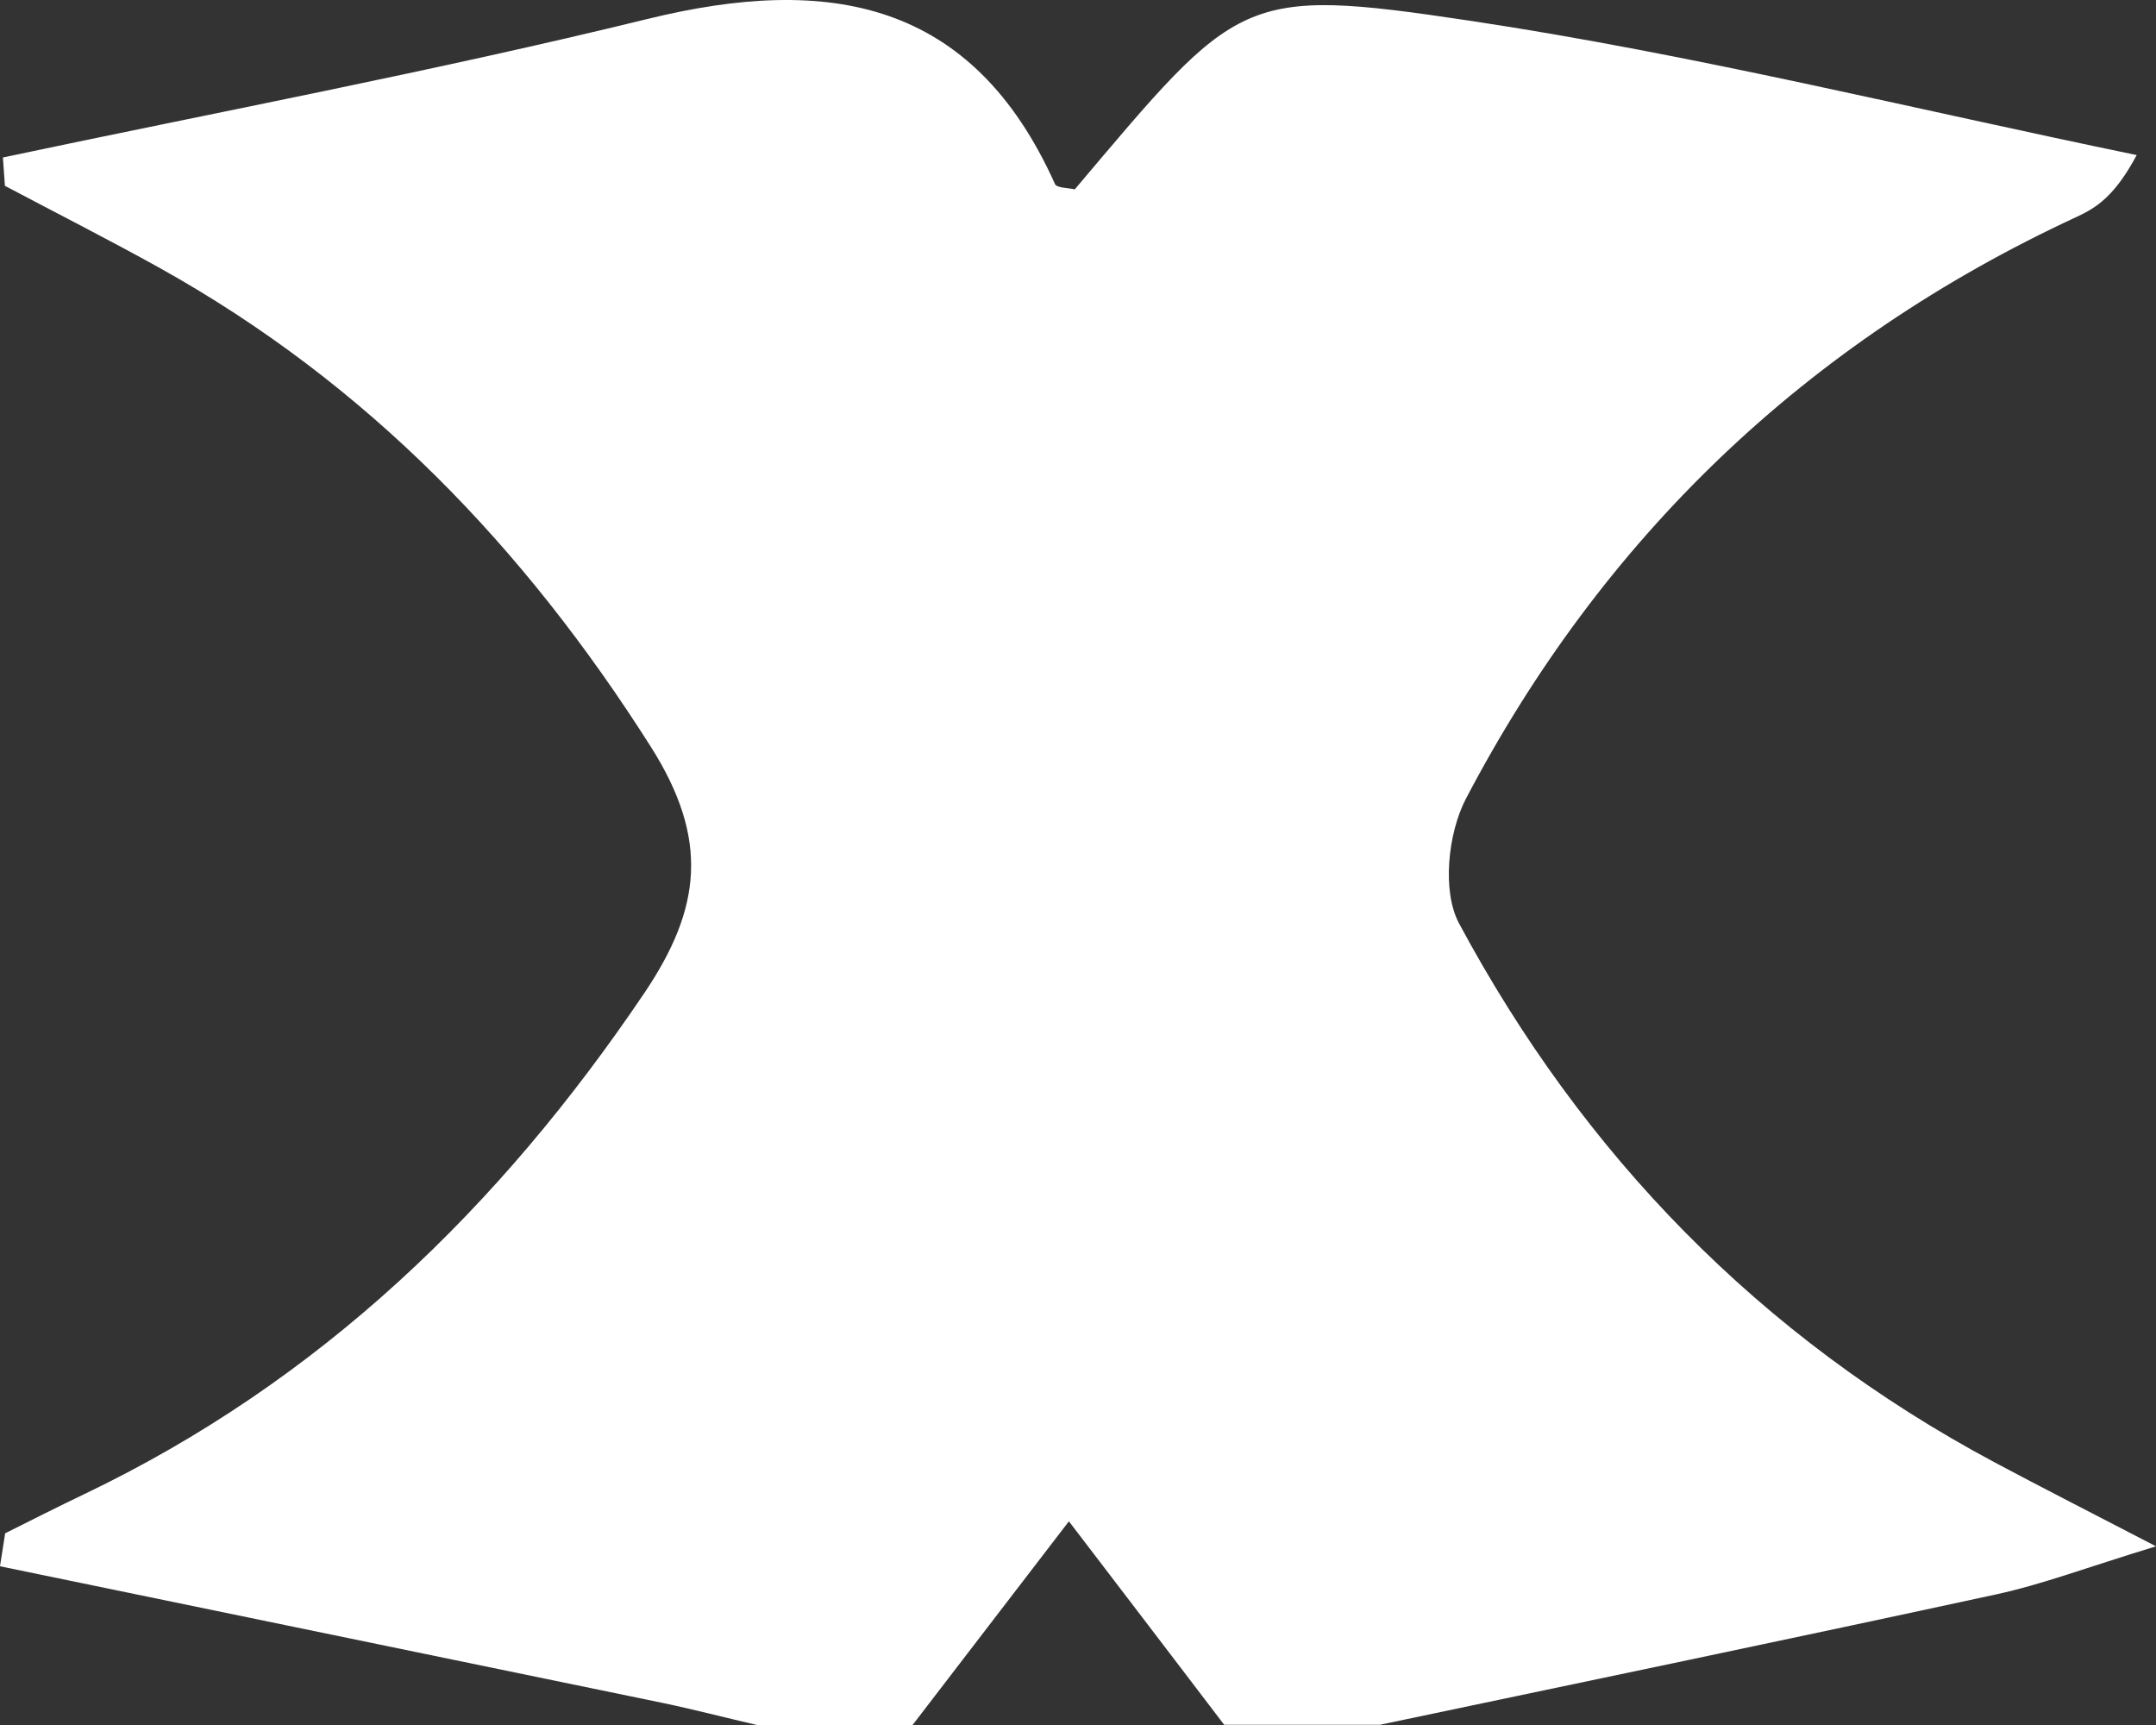 <svg width="60" height="48" viewBox="0 0 60 48" fill="none" xmlns="http://www.w3.org/2000/svg">
<rect x="0" y="0" width="60" height="48" fill="#333333" stroke="none"/>
<path d="M25.401 48H21.068C20.187 47.797 19.319 47.569 18.433 47.384C12.289 46.115 6.144 44.852 0 43.583C0.05 43.275 0.094 42.973 0.144 42.665C0.874 42.301 1.599 41.932 2.335 41.581C8.917 38.432 13.906 33.596 17.927 27.639C19.519 25.279 19.744 23.357 18.114 20.782C14.593 15.231 10.222 10.672 4.433 7.45C3.016 6.662 1.567 5.929 0.137 5.171L0.081 4.382C6.069 3.113 12.089 1.98 18.027 0.526C23.085 -0.713 27.068 0.014 29.36 5.122C29.41 5.232 29.722 5.226 29.91 5.269C34.474 -0.127 34.511 -0.38 40.893 0.575C47.131 1.511 53.275 3.039 59.463 4.315C58.851 5.46 58.339 5.781 57.796 6.033C50.253 9.526 44.596 14.973 40.793 22.23C40.294 23.191 40.125 24.805 40.606 25.698C44.053 32.118 48.979 37.206 55.511 40.693C56.803 41.383 58.114 42.049 60 43.028C58.077 43.614 56.834 44.088 55.554 44.365C49.841 45.603 44.121 46.792 38.401 47.994H34.068C32.682 46.17 31.289 44.353 29.747 42.332C28.192 44.353 26.8 46.176 25.401 47.994V48Z" fill="white"/>
</svg>
